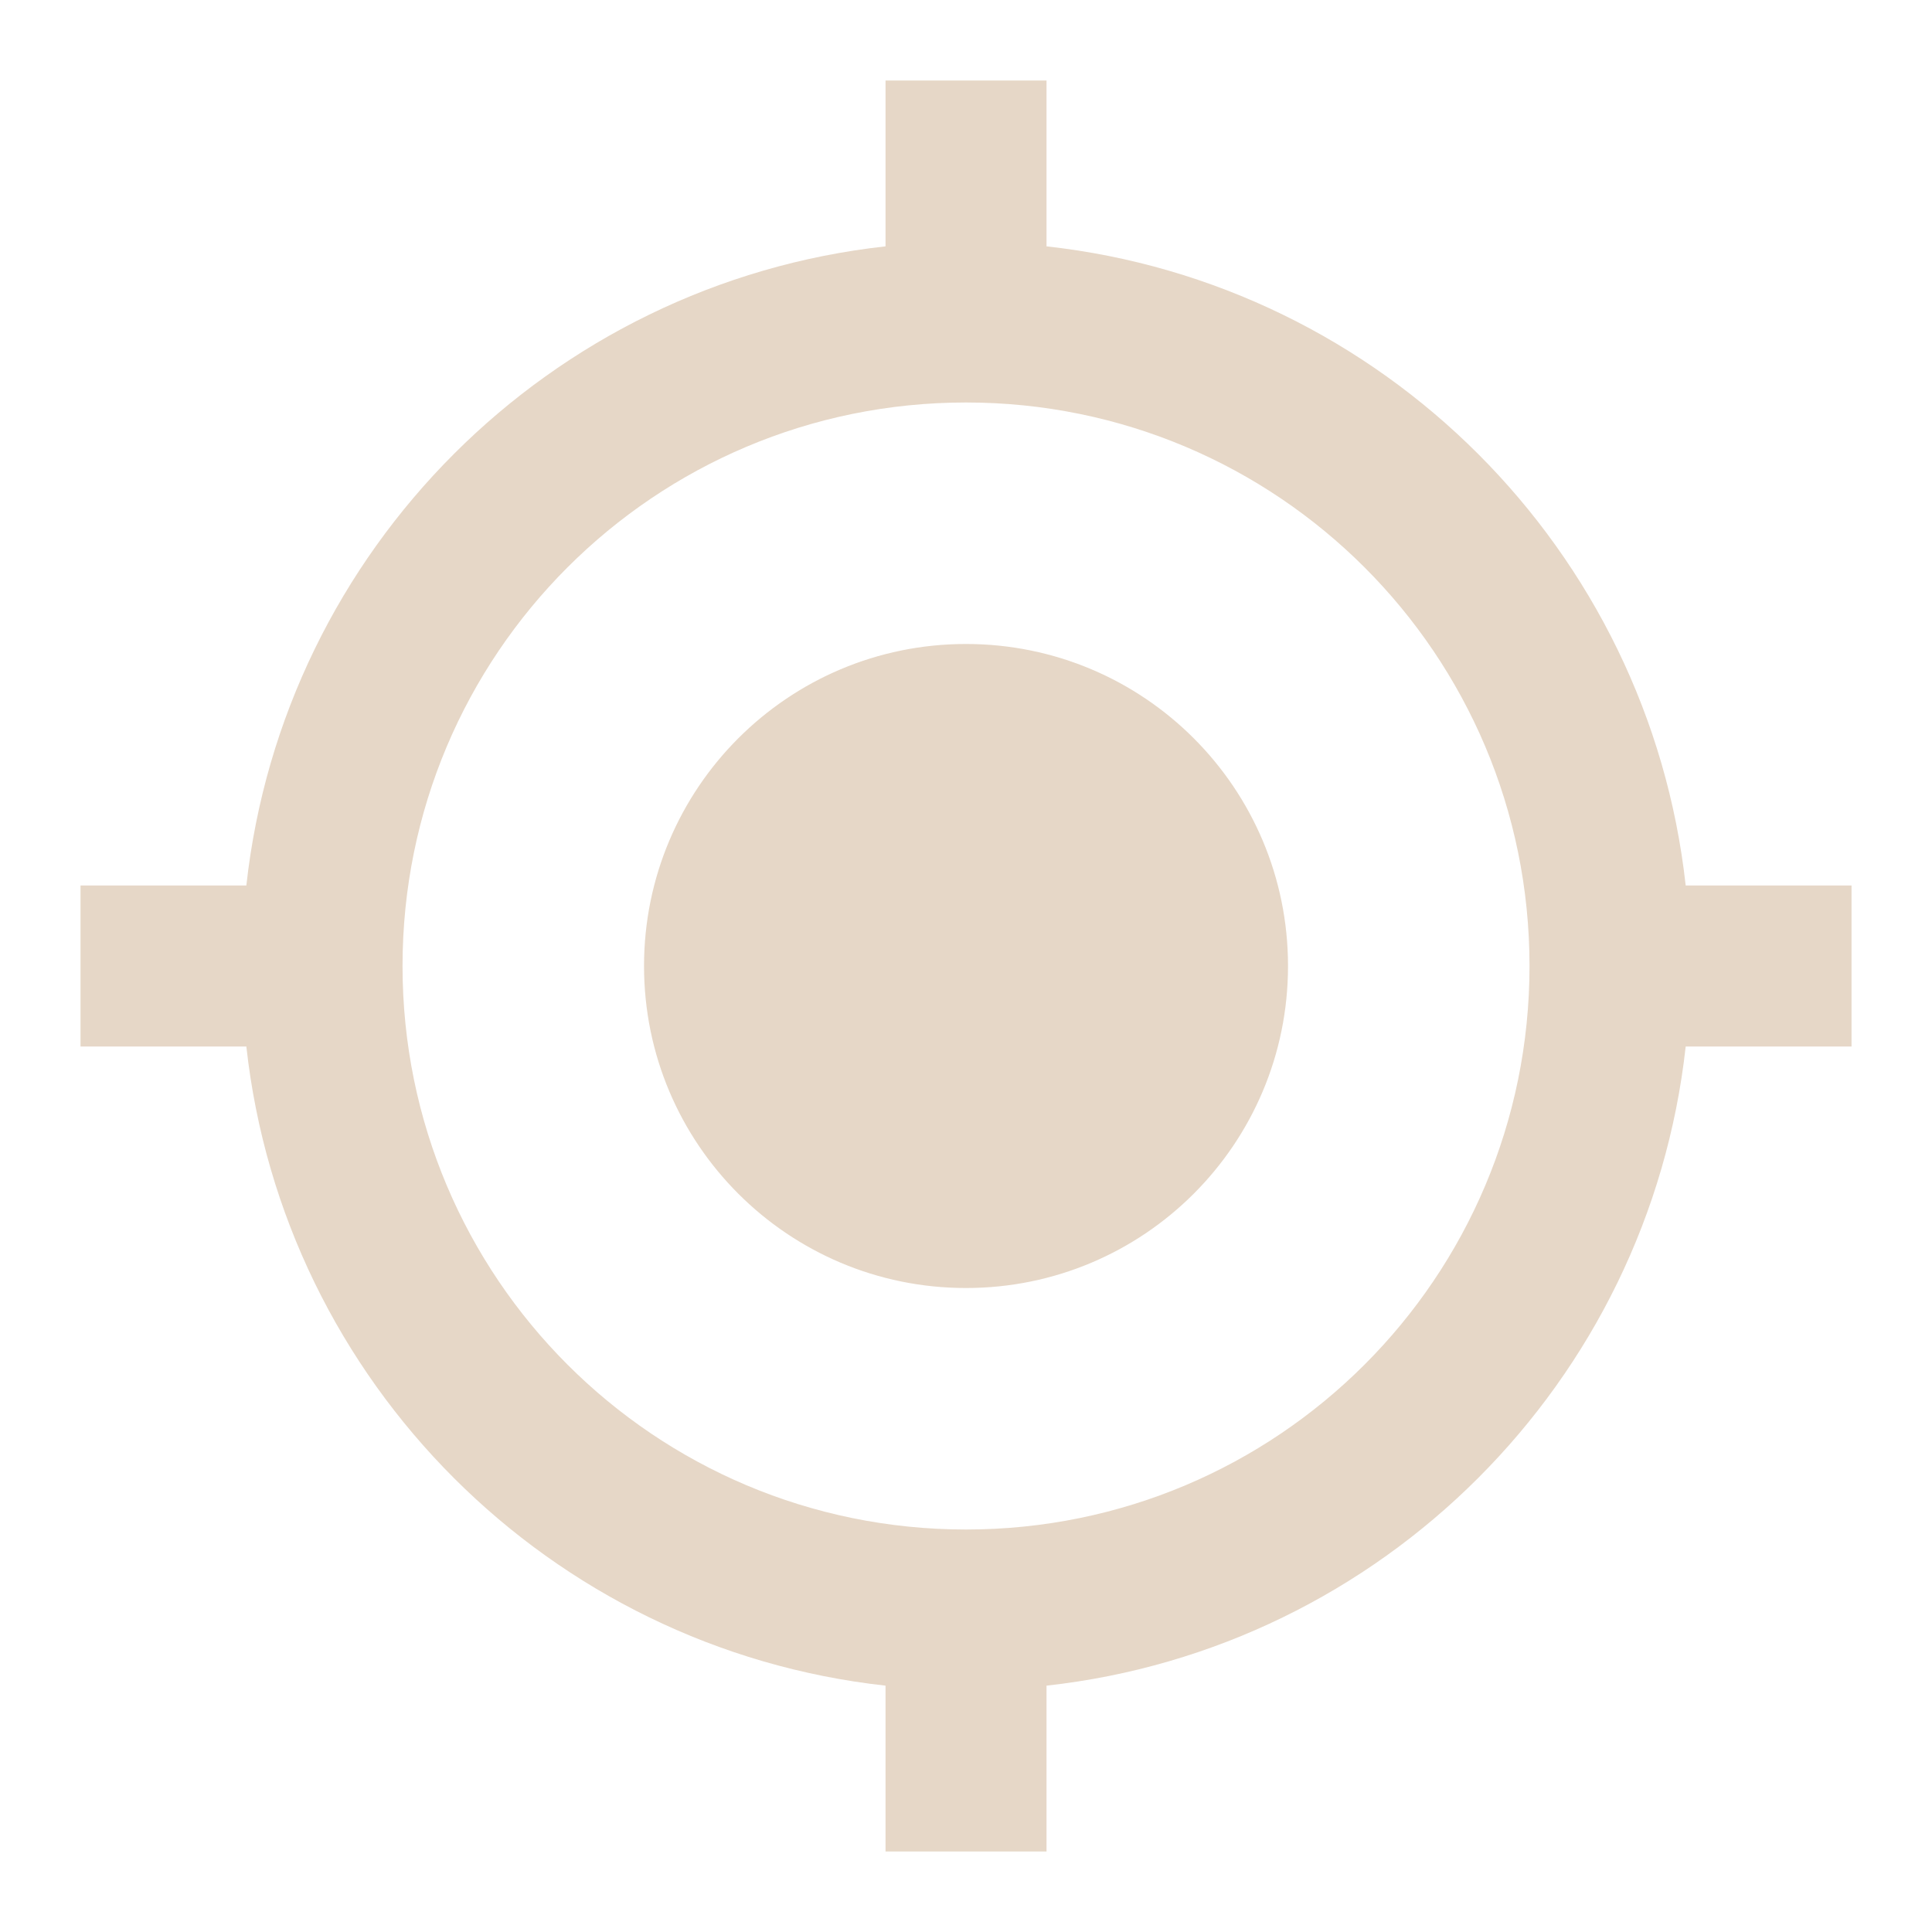 <?xml version="1.0" encoding="UTF-8"?> <svg xmlns="http://www.w3.org/2000/svg" width="43" height="43" viewBox="0 0 43 43" fill="none"><path d="M21.5 14.333C17.541 14.333 14.334 17.54 14.334 21.5C14.334 25.46 17.541 28.667 21.5 28.667C25.46 28.667 28.667 25.46 28.667 21.5C28.667 17.54 25.46 14.333 21.5 14.333ZM37.518 19.708C36.694 12.237 30.763 6.307 23.292 5.483V1.792H19.709V5.483C12.237 6.307 6.307 12.237 5.483 19.708H1.792V23.292H5.483C6.307 30.763 12.237 36.693 19.709 37.517V41.208H23.292V37.517C30.763 36.693 36.694 30.763 37.518 23.292H41.209V19.708H37.518V19.708ZM21.5 34.042C14.567 34.042 8.959 28.434 8.959 21.5C8.959 14.566 14.567 8.958 21.5 8.958C28.434 8.958 34.042 14.566 34.042 21.5C34.042 28.434 28.434 34.042 21.5 34.042Z" fill="#E6D7C7"></path></svg> 